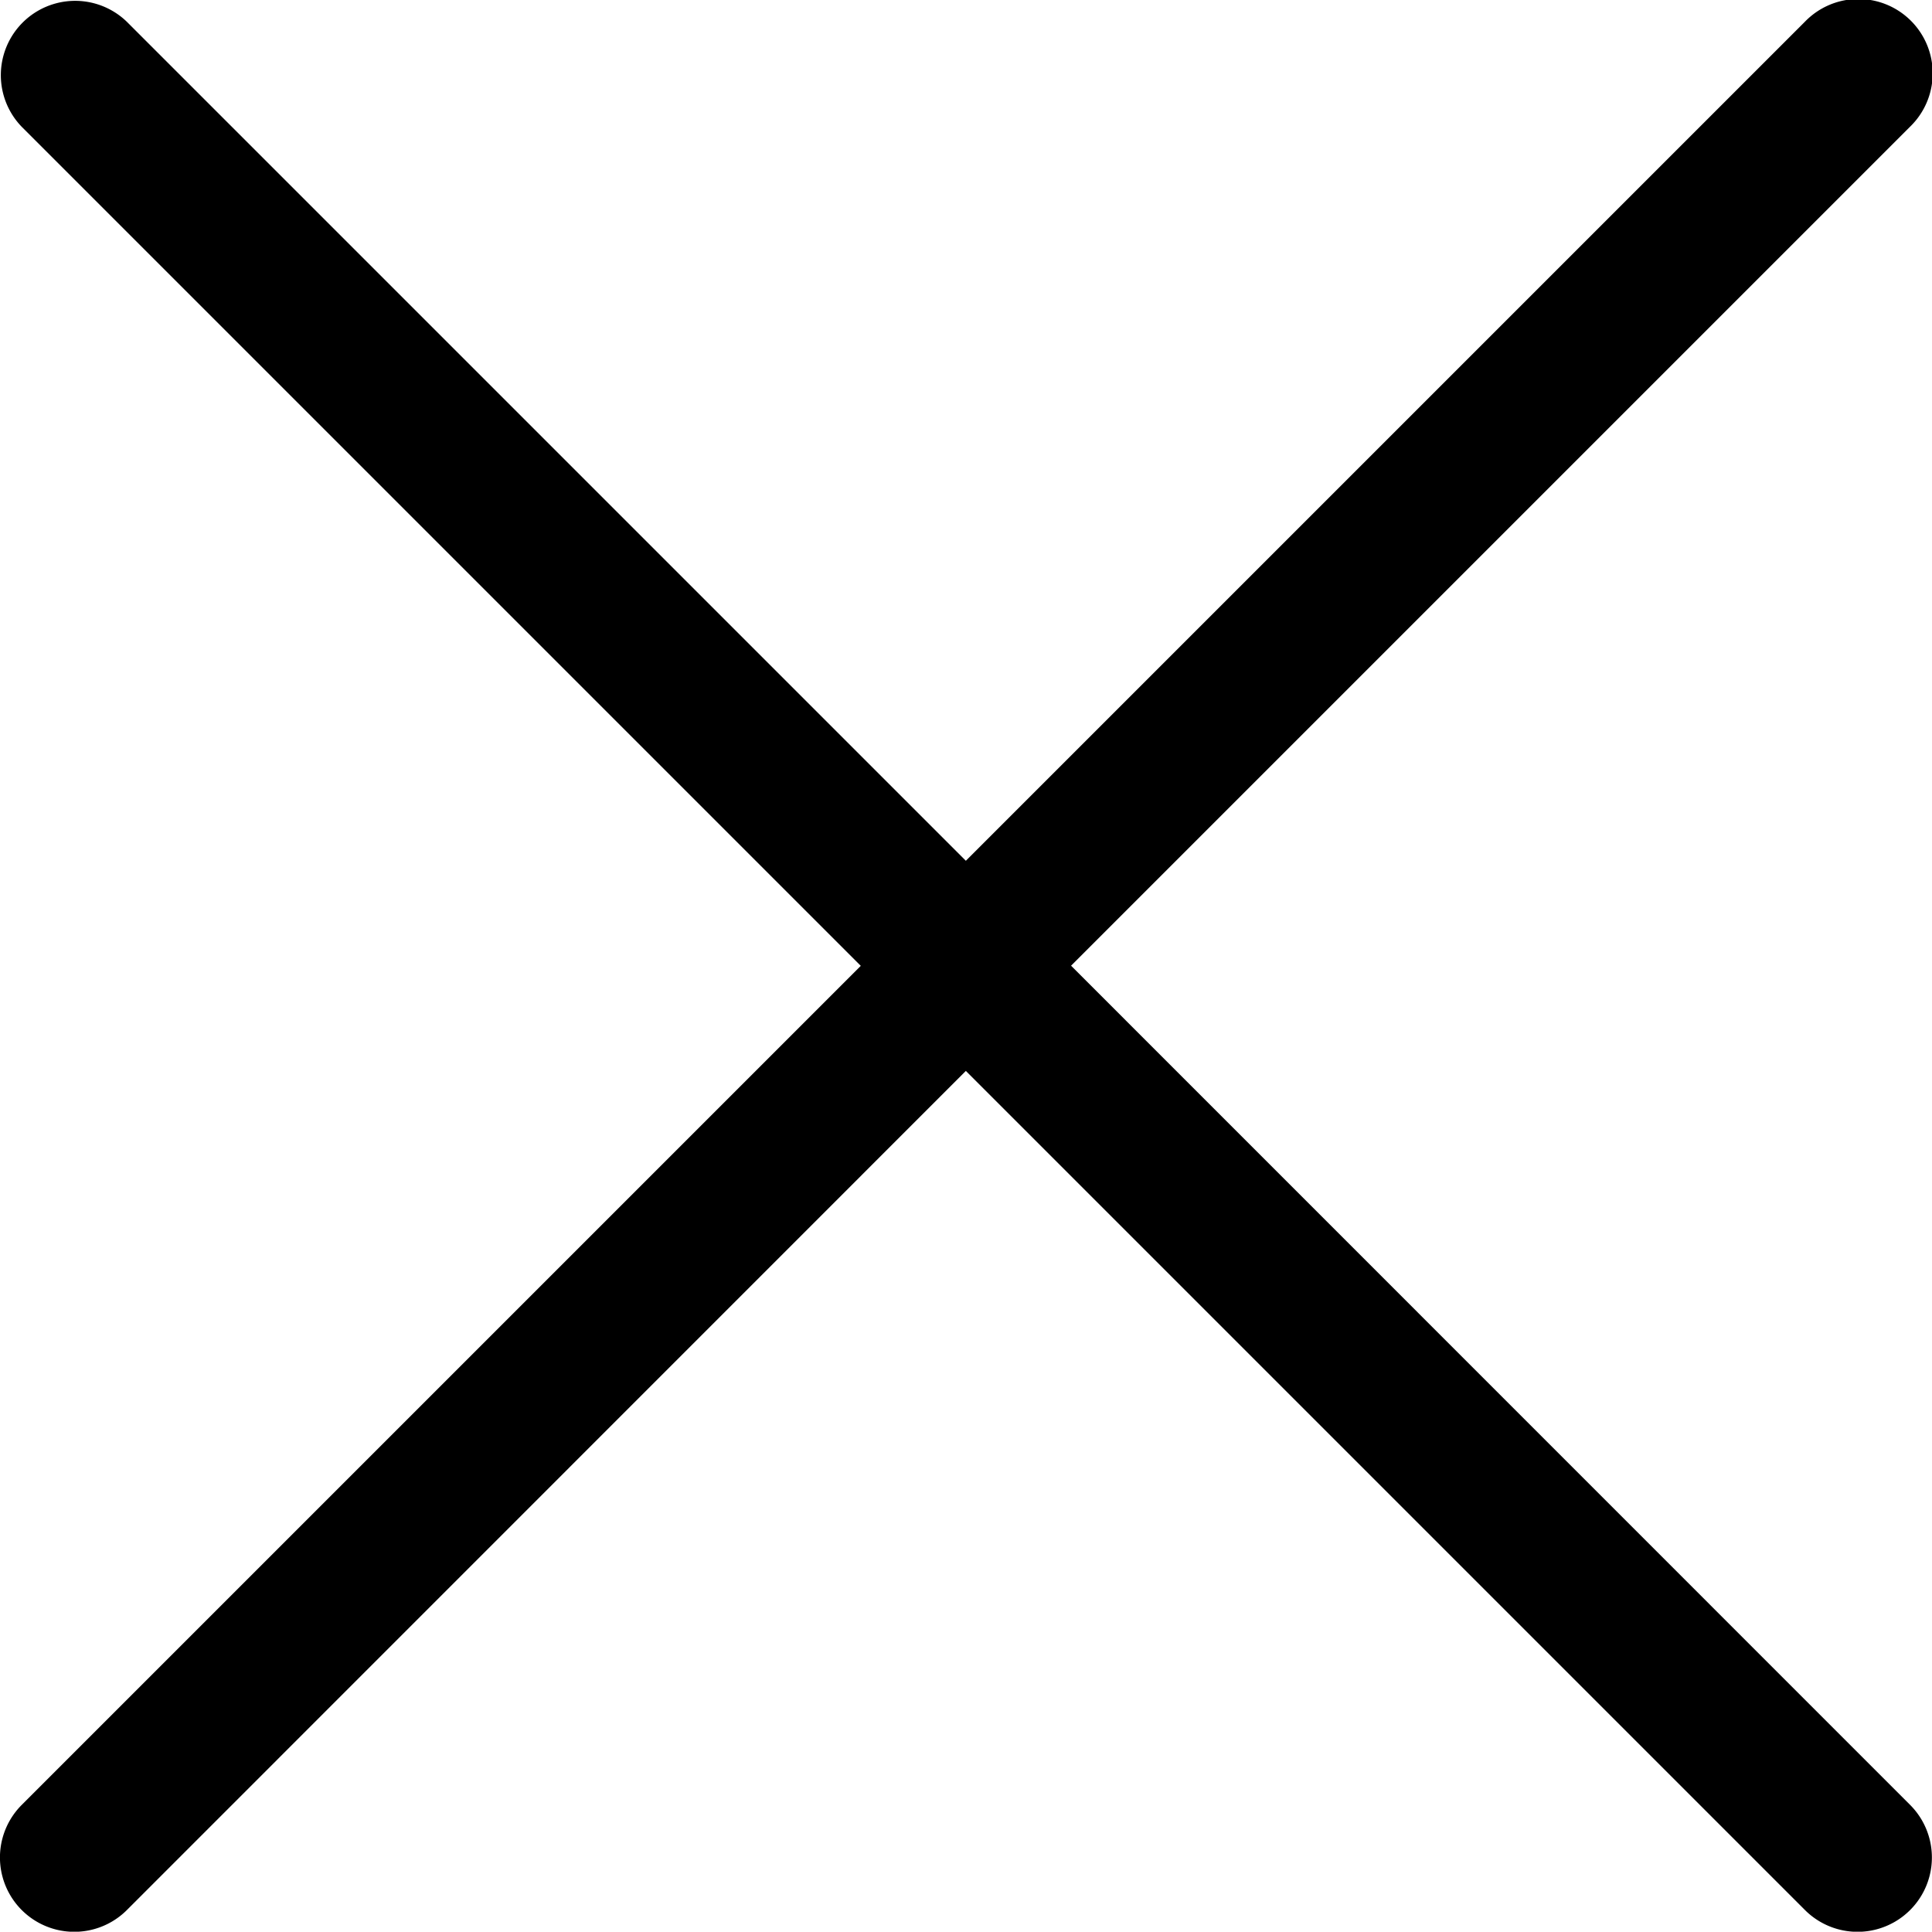<svg xmlns="http://www.w3.org/2000/svg" width="13" height="12.998" viewBox="0 0 13 12.998"><path d="M10.707,10.5l5.646-5.646a.5.5,0,1,0-.707-.707L10,9.793,4.354,4.147a.5.5,0,0,0-.707.707L9.293,10.5,3.647,16.146a.5.5,0,0,0,.708.707L10,11.207l5.646,5.646a.5.5,0,0,0,.708-.707L10.709,10.5Z" transform="translate(-3.501 -4.001)"/></svg>